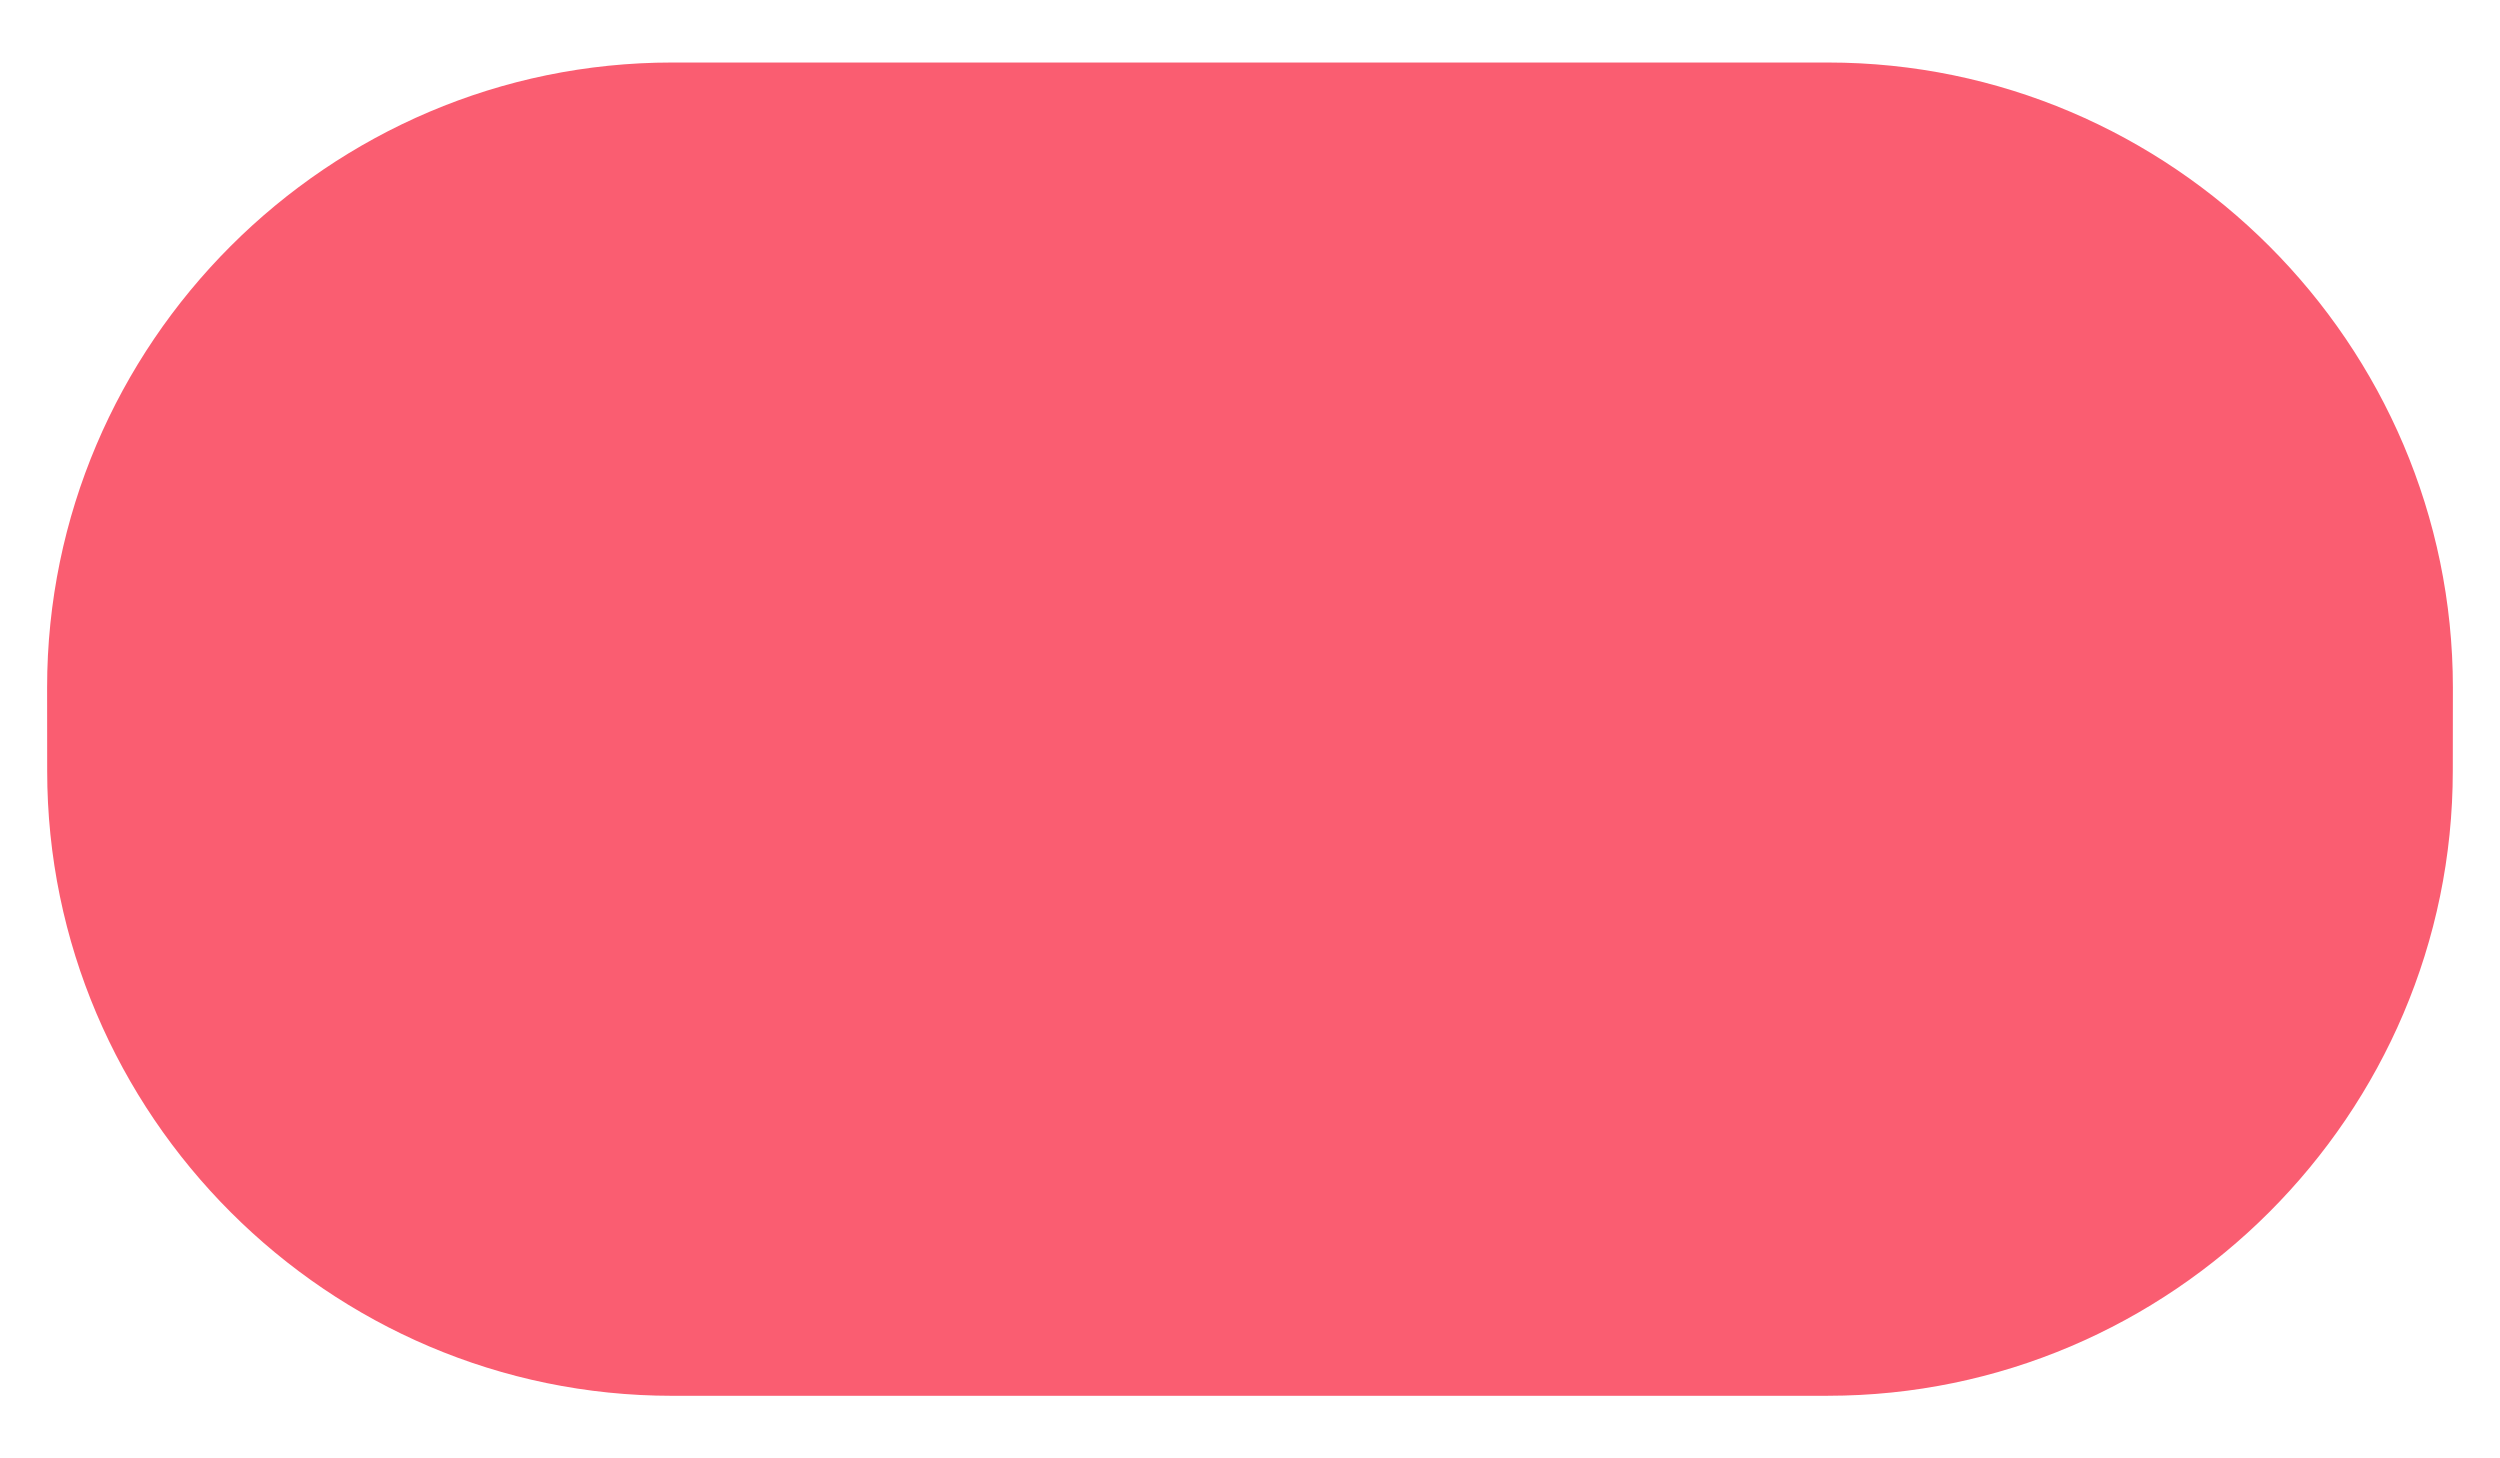 <?xml version="1.0" encoding="UTF-8"?>
<svg id="Livello_1" data-name="Livello 1" xmlns="http://www.w3.org/2000/svg" version="1.1" viewBox="0 0 240 140">
  <path d="M175.473,133.995l-110.951.002c-32.997.005-59.997-26.998-59.993-60l-.007-8.005c.007-33,27-59.997,60-59.99h110.951c32.997-.005,59.997,26.998,60.004,59.997l-.009,7.993c.005,33-26.998,60-59.995,60.002" fill="#fa5d71" stroke-width="0"/>
</svg>